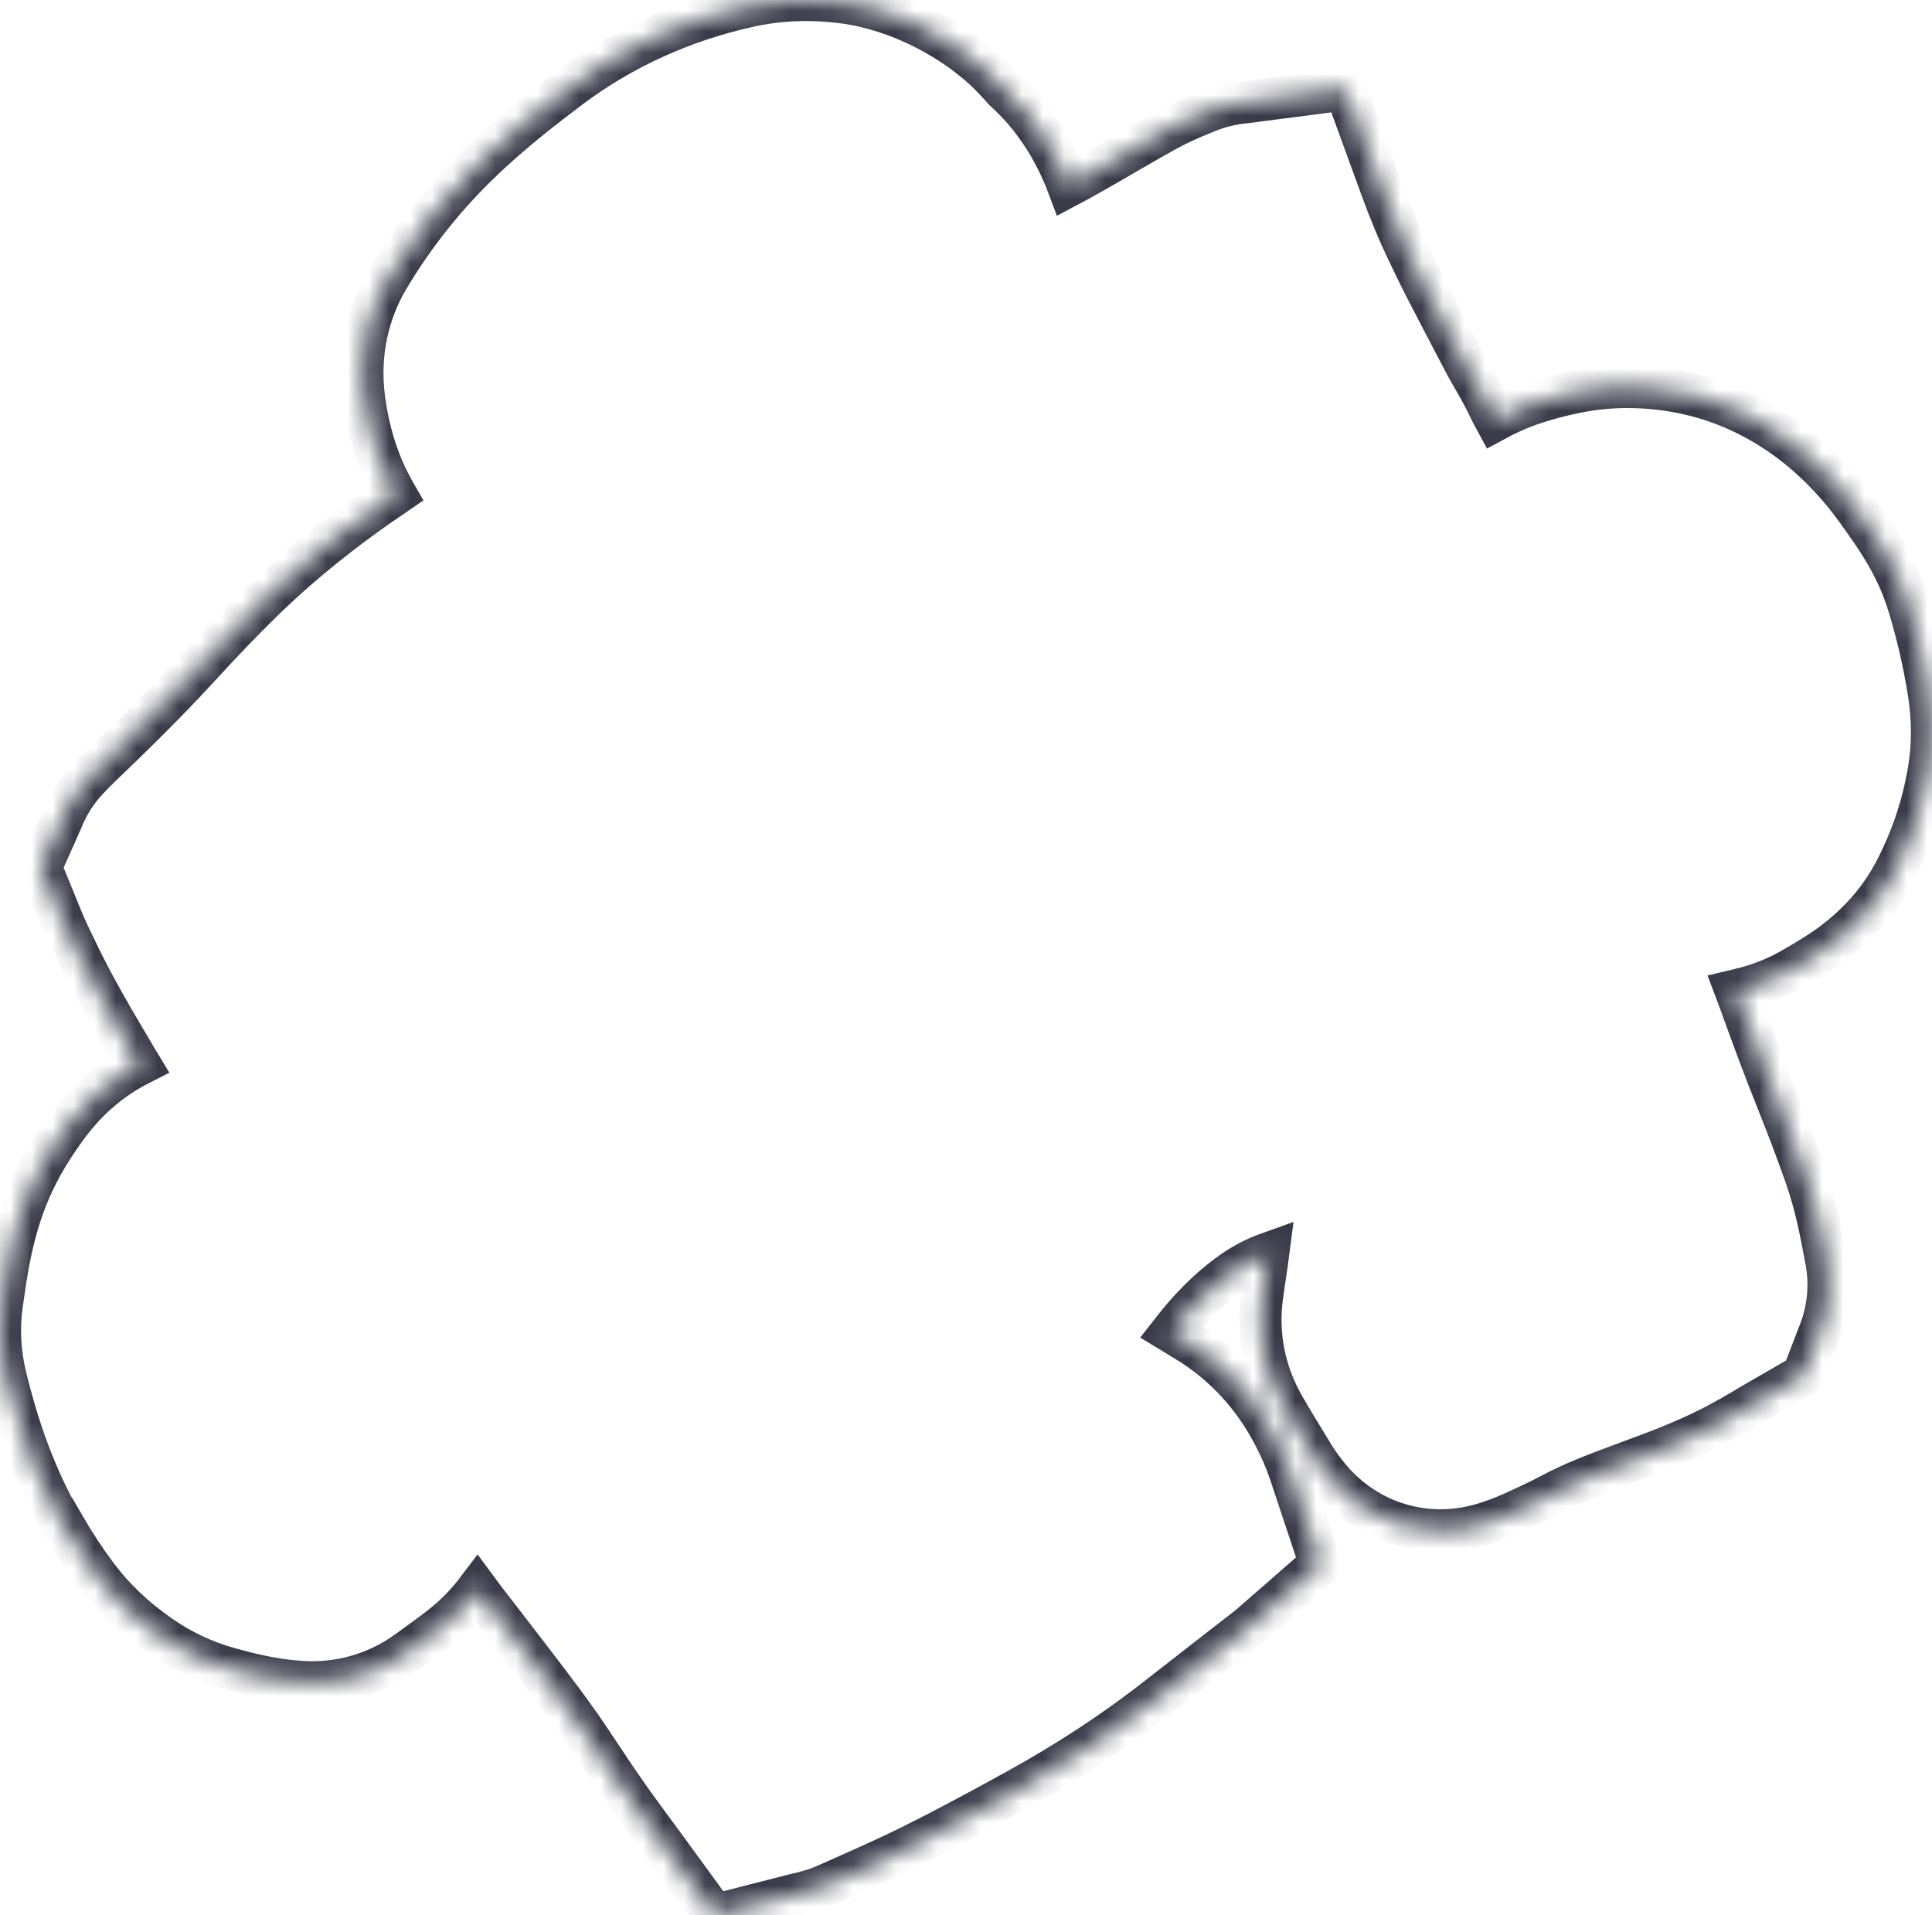 <?xml version="1.0" encoding="UTF-8"?> <svg xmlns="http://www.w3.org/2000/svg" viewBox="0 0 91.711 90.911" fill="none"><mask id="path-1-inside-1_2335_13904" fill="white"><path d="M3.045 72.445C3.518 73.264 4.044 74.061 4.611 74.818C5.412 75.883 6.385 76.808 7.583 77.644C8.592 78.351 9.719 78.883 10.916 79.211C11.798 79.457 12.909 79.736 14.166 79.831C16.024 79.982 17.819 79.488 19.329 78.403L19.597 78.207C20.056 77.876 20.515 77.545 20.957 77.2C21.61 76.683 22.176 76.102 22.659 75.462C22.773 75.617 22.894 75.77 23.008 75.925L24.104 77.346C24.683 78.096 25.263 78.845 25.839 79.605C26.381 80.319 27.003 81.142 27.567 81.95C27.901 82.431 28.22 82.912 28.535 83.387C28.888 83.914 29.231 84.439 29.597 84.959C30.032 85.587 30.486 86.203 30.946 86.833L31.507 87.593L33.926 90.911L37.806 89.92C38.096 89.859 38.662 89.729 39.313 89.435L40.321 88.985C41.304 88.549 42.317 88.095 43.358 87.577C44.809 86.854 46.312 86.052 48.24 84.988C50.694 83.637 52.973 82.14 55.006 80.539C55.878 79.855 56.76 79.173 57.639 78.486L59.125 77.332C59.294 77.202 59.447 77.072 59.623 76.913L62.68 74.245L61.367 70.296C61.276 70.012 61.176 69.725 61.072 69.448C60.823 68.82 60.539 68.228 60.219 67.674C59.248 65.992 57.945 64.65 56.34 63.671C56.192 63.584 55.686 63.284 55.597 63.229C56.455 62.126 57.333 61.241 58.271 60.544C58.889 60.08 59.533 59.733 60.207 59.492C60.188 59.642 60.165 59.787 60.141 59.941C60.092 60.264 60.041 60.598 59.996 60.928L59.922 61.447C59.649 63.296 60.008 65.142 60.954 66.781L60.997 66.855C61.331 67.434 61.681 68.012 62.034 68.581L62.381 69.153C62.599 69.503 62.851 69.842 63.119 70.164C64.912 72.299 67.709 73.148 70.391 72.347C70.868 72.203 71.349 72.024 71.813 71.814L72.012 71.723C72.482 71.509 73.01 71.27 73.588 70.961C74.665 70.38 75.933 69.903 77.134 69.464L77.227 69.427C78.446 68.978 79.835 68.472 81.23 67.764C81.946 67.401 82.594 67.018 83.16 66.675C83.367 66.556 83.574 66.436 83.775 66.32L85.591 65.272L86.294 63.436C86.895 62.03 86.851 60.757 86.706 59.914L86.677 59.766C86.459 58.586 86.211 57.242 85.708 55.808C85.329 54.729 84.898 53.589 84.393 52.32C83.848 50.968 83.302 49.517 82.668 47.756C82.579 47.503 82.487 47.261 82.392 47.011C82.442 46.999 82.492 46.987 82.551 46.977C83.532 46.748 84.434 46.383 85.258 45.883L85.471 45.76C86.034 45.426 86.811 44.97 87.607 44.28C88.588 43.434 89.358 42.473 89.918 41.418C90.727 39.891 91.276 38.268 91.559 36.577C91.762 35.409 91.763 34.144 91.556 32.858C91.338 31.481 91.022 30.103 90.61 28.756C90.364 27.936 90.016 27.136 89.539 26.31C89.258 25.824 88.975 25.404 88.787 25.135C88.39 24.559 87.915 23.864 87.318 23.166C84.809 20.228 81.561 18.571 77.938 18.388C76.863 18.327 75.781 18.409 74.725 18.633C74.048 18.77 73.324 18.966 72.619 19.208L72.539 19.238C72.002 19.433 71.48 19.669 70.986 19.938C70.86 19.707 70.744 19.478 70.635 19.245C70.387 18.731 70.131 18.288 69.924 17.931C69.835 17.777 69.743 17.616 69.65 17.456C68.963 16.153 68.278 14.84 67.603 13.53C67.408 13.15 67.228 12.769 67.039 12.385L66.846 11.979C66.397 11.047 65.964 10.016 65.529 8.813L63.863 4.239L59.147 4.851C58.708 4.891 58.066 4.99 57.321 5.289L56.921 5.455C56.533 5.613 56.01 5.833 55.436 6.147C54.621 6.593 53.815 7.067 53.004 7.535L52.681 7.722C52.084 8.066 51.414 8.453 50.711 8.826C50.608 8.549 50.489 8.273 50.357 7.987C50.192 7.631 50.015 7.282 49.826 6.955C49.239 5.939 48.514 5.035 47.669 4.274C47.642 4.241 47.574 4.165 47.509 4.096C47.387 3.969 47.268 3.833 47.146 3.706C45.378 1.868 42.608 0.461 40.09 0.124C38.497 -0.089 36.965 -0.026 35.52 0.299C32.396 0.994 29.553 2.29 27.084 4.134C25.822 5.085 24.344 6.226 22.945 7.559C21.185 9.224 19.667 11.127 18.43 13.205C17.438 14.878 17.035 16.811 17.267 18.788C17.468 20.487 17.966 22.04 18.742 23.398L18.771 23.448C16.331 25.103 14.273 26.759 12.453 28.532C11.508 29.456 10.534 30.47 9.389 31.723C7.877 33.367 6.242 34.969 4.704 36.44C4.537 36.602 4.341 36.797 4.152 37.005C3.644 37.545 3.227 38.188 2.939 38.913L1.934 41.168L2.913 43.568C3.131 44.1 3.361 44.583 3.571 45.003L3.681 45.236C4.13 46.168 4.636 47.115 5.323 48.304C5.596 48.779 5.87 49.253 6.16 49.727C6.313 49.991 6.466 50.256 6.625 50.518C5.337 51.171 4.204 52.121 3.292 53.329C1.689 55.462 0.869 57.348 0.371 60.075C0.292 60.515 0.228 60.938 0.167 61.367L0.097 61.851C-0.077 63.027 -0.017 64.2 0.267 65.367C0.64 66.885 1.053 68.207 1.539 69.413C1.953 70.455 2.449 71.483 3.015 72.462L3.045 72.445Z"></path></mask><path d="M3.045 72.445C3.518 73.264 4.044 74.061 4.611 74.818C5.412 75.883 6.385 76.808 7.583 77.644C8.592 78.351 9.719 78.883 10.916 79.211C11.798 79.457 12.909 79.736 14.166 79.831C16.024 79.982 17.819 79.488 19.329 78.403L19.597 78.207C20.056 77.876 20.515 77.545 20.957 77.2C21.61 76.683 22.176 76.102 22.659 75.462C22.773 75.617 22.894 75.77 23.008 75.925L24.104 77.346C24.683 78.096 25.263 78.845 25.839 79.605C26.381 80.319 27.003 81.142 27.567 81.95C27.901 82.431 28.22 82.912 28.535 83.387C28.888 83.914 29.231 84.439 29.597 84.959C30.032 85.587 30.486 86.203 30.946 86.833L31.507 87.593L33.926 90.911L37.806 89.92C38.096 89.859 38.662 89.729 39.313 89.435L40.321 88.985C41.304 88.549 42.317 88.095 43.358 87.577C44.809 86.854 46.312 86.052 48.24 84.988C50.694 83.637 52.973 82.14 55.006 80.539C55.878 79.855 56.76 79.173 57.639 78.486L59.125 77.332C59.294 77.202 59.447 77.072 59.623 76.913L62.68 74.245L61.367 70.296C61.276 70.012 61.176 69.725 61.072 69.448C60.823 68.82 60.539 68.228 60.219 67.674C59.248 65.992 57.945 64.65 56.34 63.671C56.192 63.584 55.686 63.284 55.597 63.229C56.455 62.126 57.333 61.241 58.271 60.544C58.889 60.08 59.533 59.733 60.207 59.492C60.188 59.642 60.165 59.787 60.141 59.941C60.092 60.264 60.041 60.598 59.996 60.928L59.922 61.447C59.649 63.296 60.008 65.142 60.954 66.781L60.997 66.855C61.331 67.434 61.681 68.012 62.034 68.581L62.381 69.153C62.599 69.503 62.851 69.842 63.119 70.164C64.912 72.299 67.709 73.148 70.391 72.347C70.868 72.203 71.349 72.024 71.813 71.814L72.012 71.723C72.482 71.509 73.01 71.27 73.588 70.961C74.665 70.38 75.933 69.903 77.134 69.464L77.227 69.427C78.446 68.978 79.835 68.472 81.23 67.764C81.946 67.401 82.594 67.018 83.16 66.675C83.367 66.556 83.574 66.436 83.775 66.32L85.591 65.272L86.294 63.436C86.895 62.03 86.851 60.757 86.706 59.914L86.677 59.766C86.459 58.586 86.211 57.242 85.708 55.808C85.329 54.729 84.898 53.589 84.393 52.32C83.848 50.968 83.302 49.517 82.668 47.756C82.579 47.503 82.487 47.261 82.392 47.011C82.442 46.999 82.492 46.987 82.551 46.977C83.532 46.748 84.434 46.383 85.258 45.883L85.471 45.76C86.034 45.426 86.811 44.97 87.607 44.28C88.588 43.434 89.358 42.473 89.918 41.418C90.727 39.891 91.276 38.268 91.559 36.577C91.762 35.409 91.763 34.144 91.556 32.858C91.338 31.481 91.022 30.103 90.61 28.756C90.364 27.936 90.016 27.136 89.539 26.31C89.258 25.824 88.975 25.404 88.787 25.135C88.39 24.559 87.915 23.864 87.318 23.166C84.809 20.228 81.561 18.571 77.938 18.388C76.863 18.327 75.781 18.409 74.725 18.633C74.048 18.77 73.324 18.966 72.619 19.208L72.539 19.238C72.002 19.433 71.48 19.669 70.986 19.938C70.86 19.707 70.744 19.478 70.635 19.245C70.387 18.731 70.131 18.288 69.924 17.931C69.835 17.777 69.743 17.616 69.65 17.456C68.963 16.153 68.278 14.84 67.603 13.53C67.408 13.15 67.228 12.769 67.039 12.385L66.846 11.979C66.397 11.047 65.964 10.016 65.529 8.813L63.863 4.239L59.147 4.851C58.708 4.891 58.066 4.99 57.321 5.289L56.921 5.455C56.533 5.613 56.01 5.833 55.436 6.147C54.621 6.593 53.815 7.067 53.004 7.535L52.681 7.722C52.084 8.066 51.414 8.453 50.711 8.826C50.608 8.549 50.489 8.273 50.357 7.987C50.192 7.631 50.015 7.282 49.826 6.955C49.239 5.939 48.514 5.035 47.669 4.274C47.642 4.241 47.574 4.165 47.509 4.096C47.387 3.969 47.268 3.833 47.146 3.706C45.378 1.868 42.608 0.461 40.09 0.124C38.497 -0.089 36.965 -0.026 35.52 0.299C32.396 0.994 29.553 2.29 27.084 4.134C25.822 5.085 24.344 6.226 22.945 7.559C21.185 9.224 19.667 11.127 18.43 13.205C17.438 14.878 17.035 16.811 17.267 18.788C17.468 20.487 17.966 22.04 18.742 23.398L18.771 23.448C16.331 25.103 14.273 26.759 12.453 28.532C11.508 29.456 10.534 30.47 9.389 31.723C7.877 33.367 6.242 34.969 4.704 36.44C4.537 36.602 4.341 36.797 4.152 37.005C3.644 37.545 3.227 38.188 2.939 38.913L1.934 41.168L2.913 43.568C3.131 44.1 3.361 44.583 3.571 45.003L3.681 45.236C4.13 46.168 4.636 47.115 5.323 48.304C5.596 48.779 5.87 49.253 6.16 49.727C6.313 49.991 6.466 50.256 6.625 50.518C5.337 51.171 4.204 52.121 3.292 53.329C1.689 55.462 0.869 57.348 0.371 60.075C0.292 60.515 0.228 60.938 0.167 61.367L0.097 61.851C-0.077 63.027 -0.017 64.2 0.267 65.367C0.64 66.885 1.053 68.207 1.539 69.413C1.953 70.455 2.449 71.483 3.015 72.462L3.045 72.445Z" stroke="#393B49" stroke-width="2" mask="url(#path-1-inside-1_2335_13904)"></path></svg> 